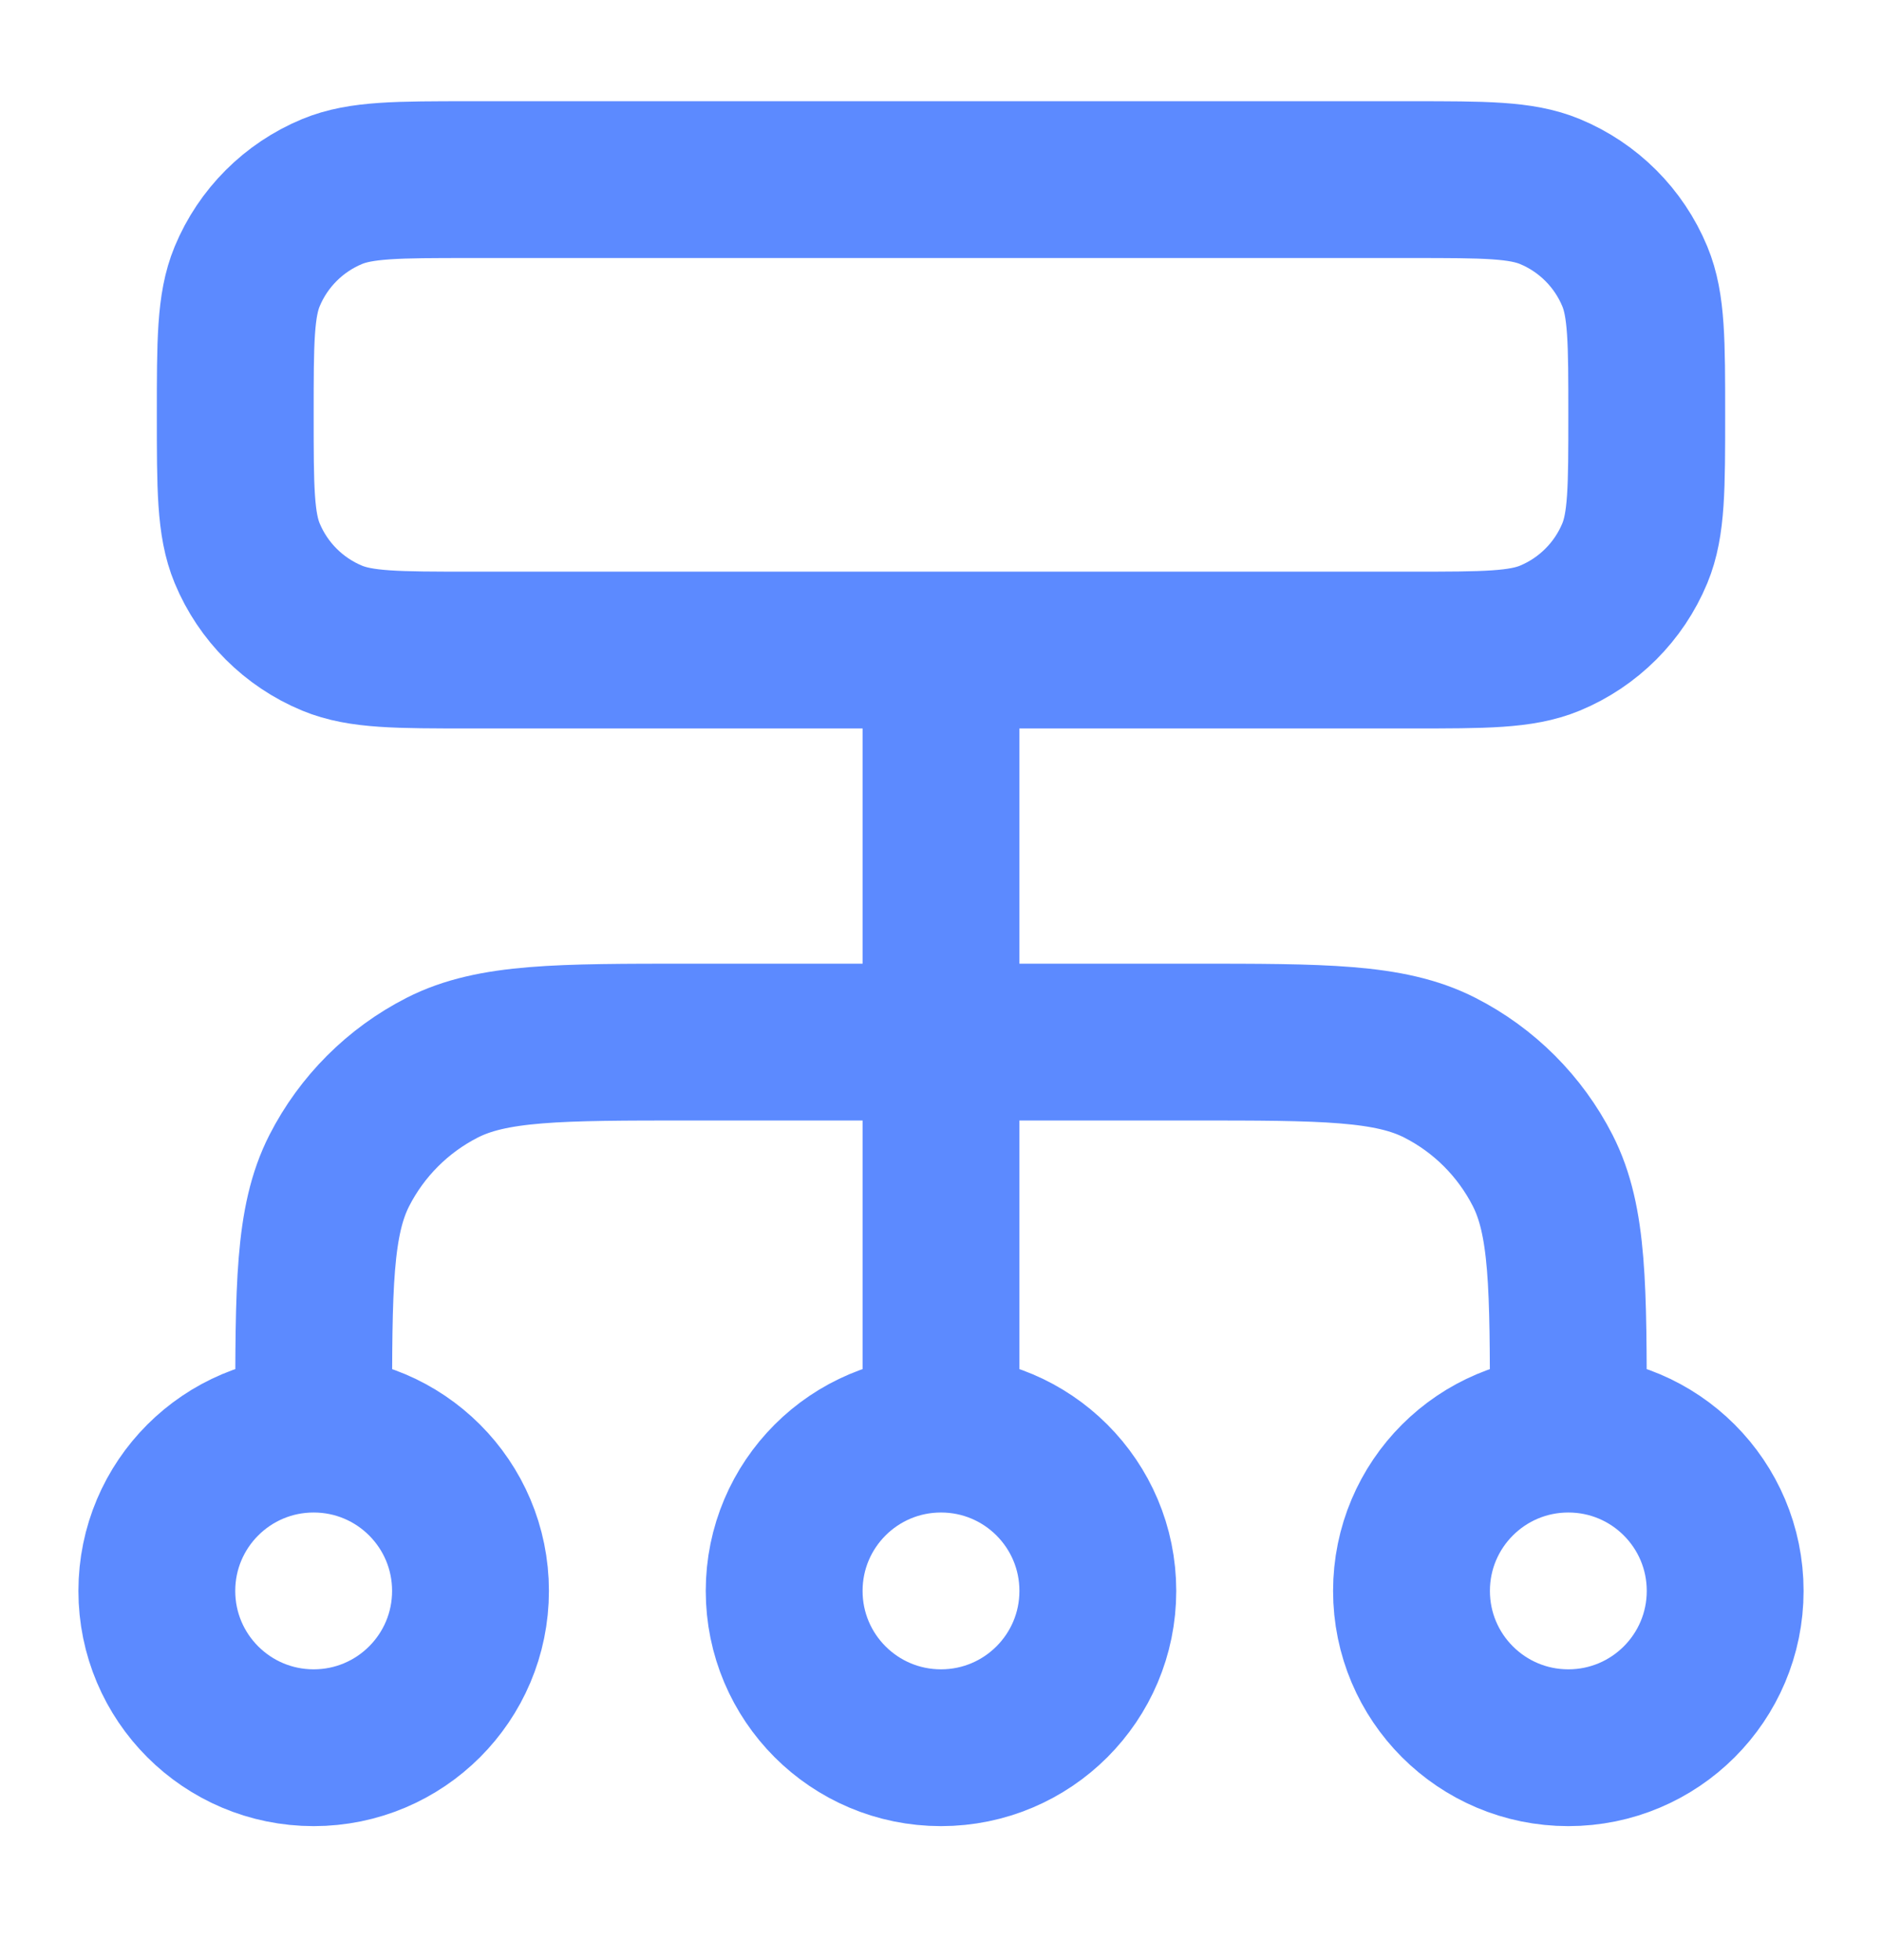 <svg width="24" height="25" viewBox="0 0 24 25" fill="none" xmlns="http://www.w3.org/2000/svg">
<path d="M4 18.291V18.091C4 16.411 4 15.571 4.327 14.929C4.615 14.365 5.074 13.906 5.638 13.618C6.28 13.291 7.12 13.291 8.8 13.291H15.2C16.88 13.291 17.72 13.291 18.362 13.618C18.927 13.906 19.385 14.365 19.673 14.929C20 15.571 20 16.411 20 18.091V18.291M4 18.291C2.895 18.291 2 19.186 2 20.291C2 21.396 2.895 22.291 4 22.291C5.105 22.291 6 21.396 6 20.291C6 19.186 5.105 18.291 4 18.291ZM20 18.291C18.895 18.291 18 19.186 18 20.291C18 21.396 18.895 22.291 20 22.291C21.105 22.291 22 21.396 22 20.291C22 19.186 21.105 18.291 20 18.291ZM12 18.291C10.895 18.291 10 19.186 10 20.291C10 21.396 10.895 22.291 12 22.291C13.105 22.291 14 21.396 14 20.291C14 19.186 13.105 18.291 12 18.291ZM12 18.291V8.291M6 8.291H18C18.932 8.291 19.398 8.291 19.765 8.139C20.255 7.936 20.645 7.546 20.848 7.056C21 6.689 21 6.223 21 5.291C21 4.359 21 3.893 20.848 3.526C20.645 3.036 20.255 2.646 19.765 2.443C19.398 2.291 18.932 2.291 18 2.291H6C5.068 2.291 4.602 2.291 4.235 2.443C3.745 2.646 3.355 3.036 3.152 3.526C3 3.893 3 4.359 3 5.291C3 6.223 3 6.689 3.152 7.056C3.355 7.546 3.745 7.936 4.235 8.139C4.602 8.291 5.068 8.291 6 8.291Z" stroke="#5C8AFF" stroke-width="2" stroke-linecap="round" stroke-linejoin="round"/>
</svg>
